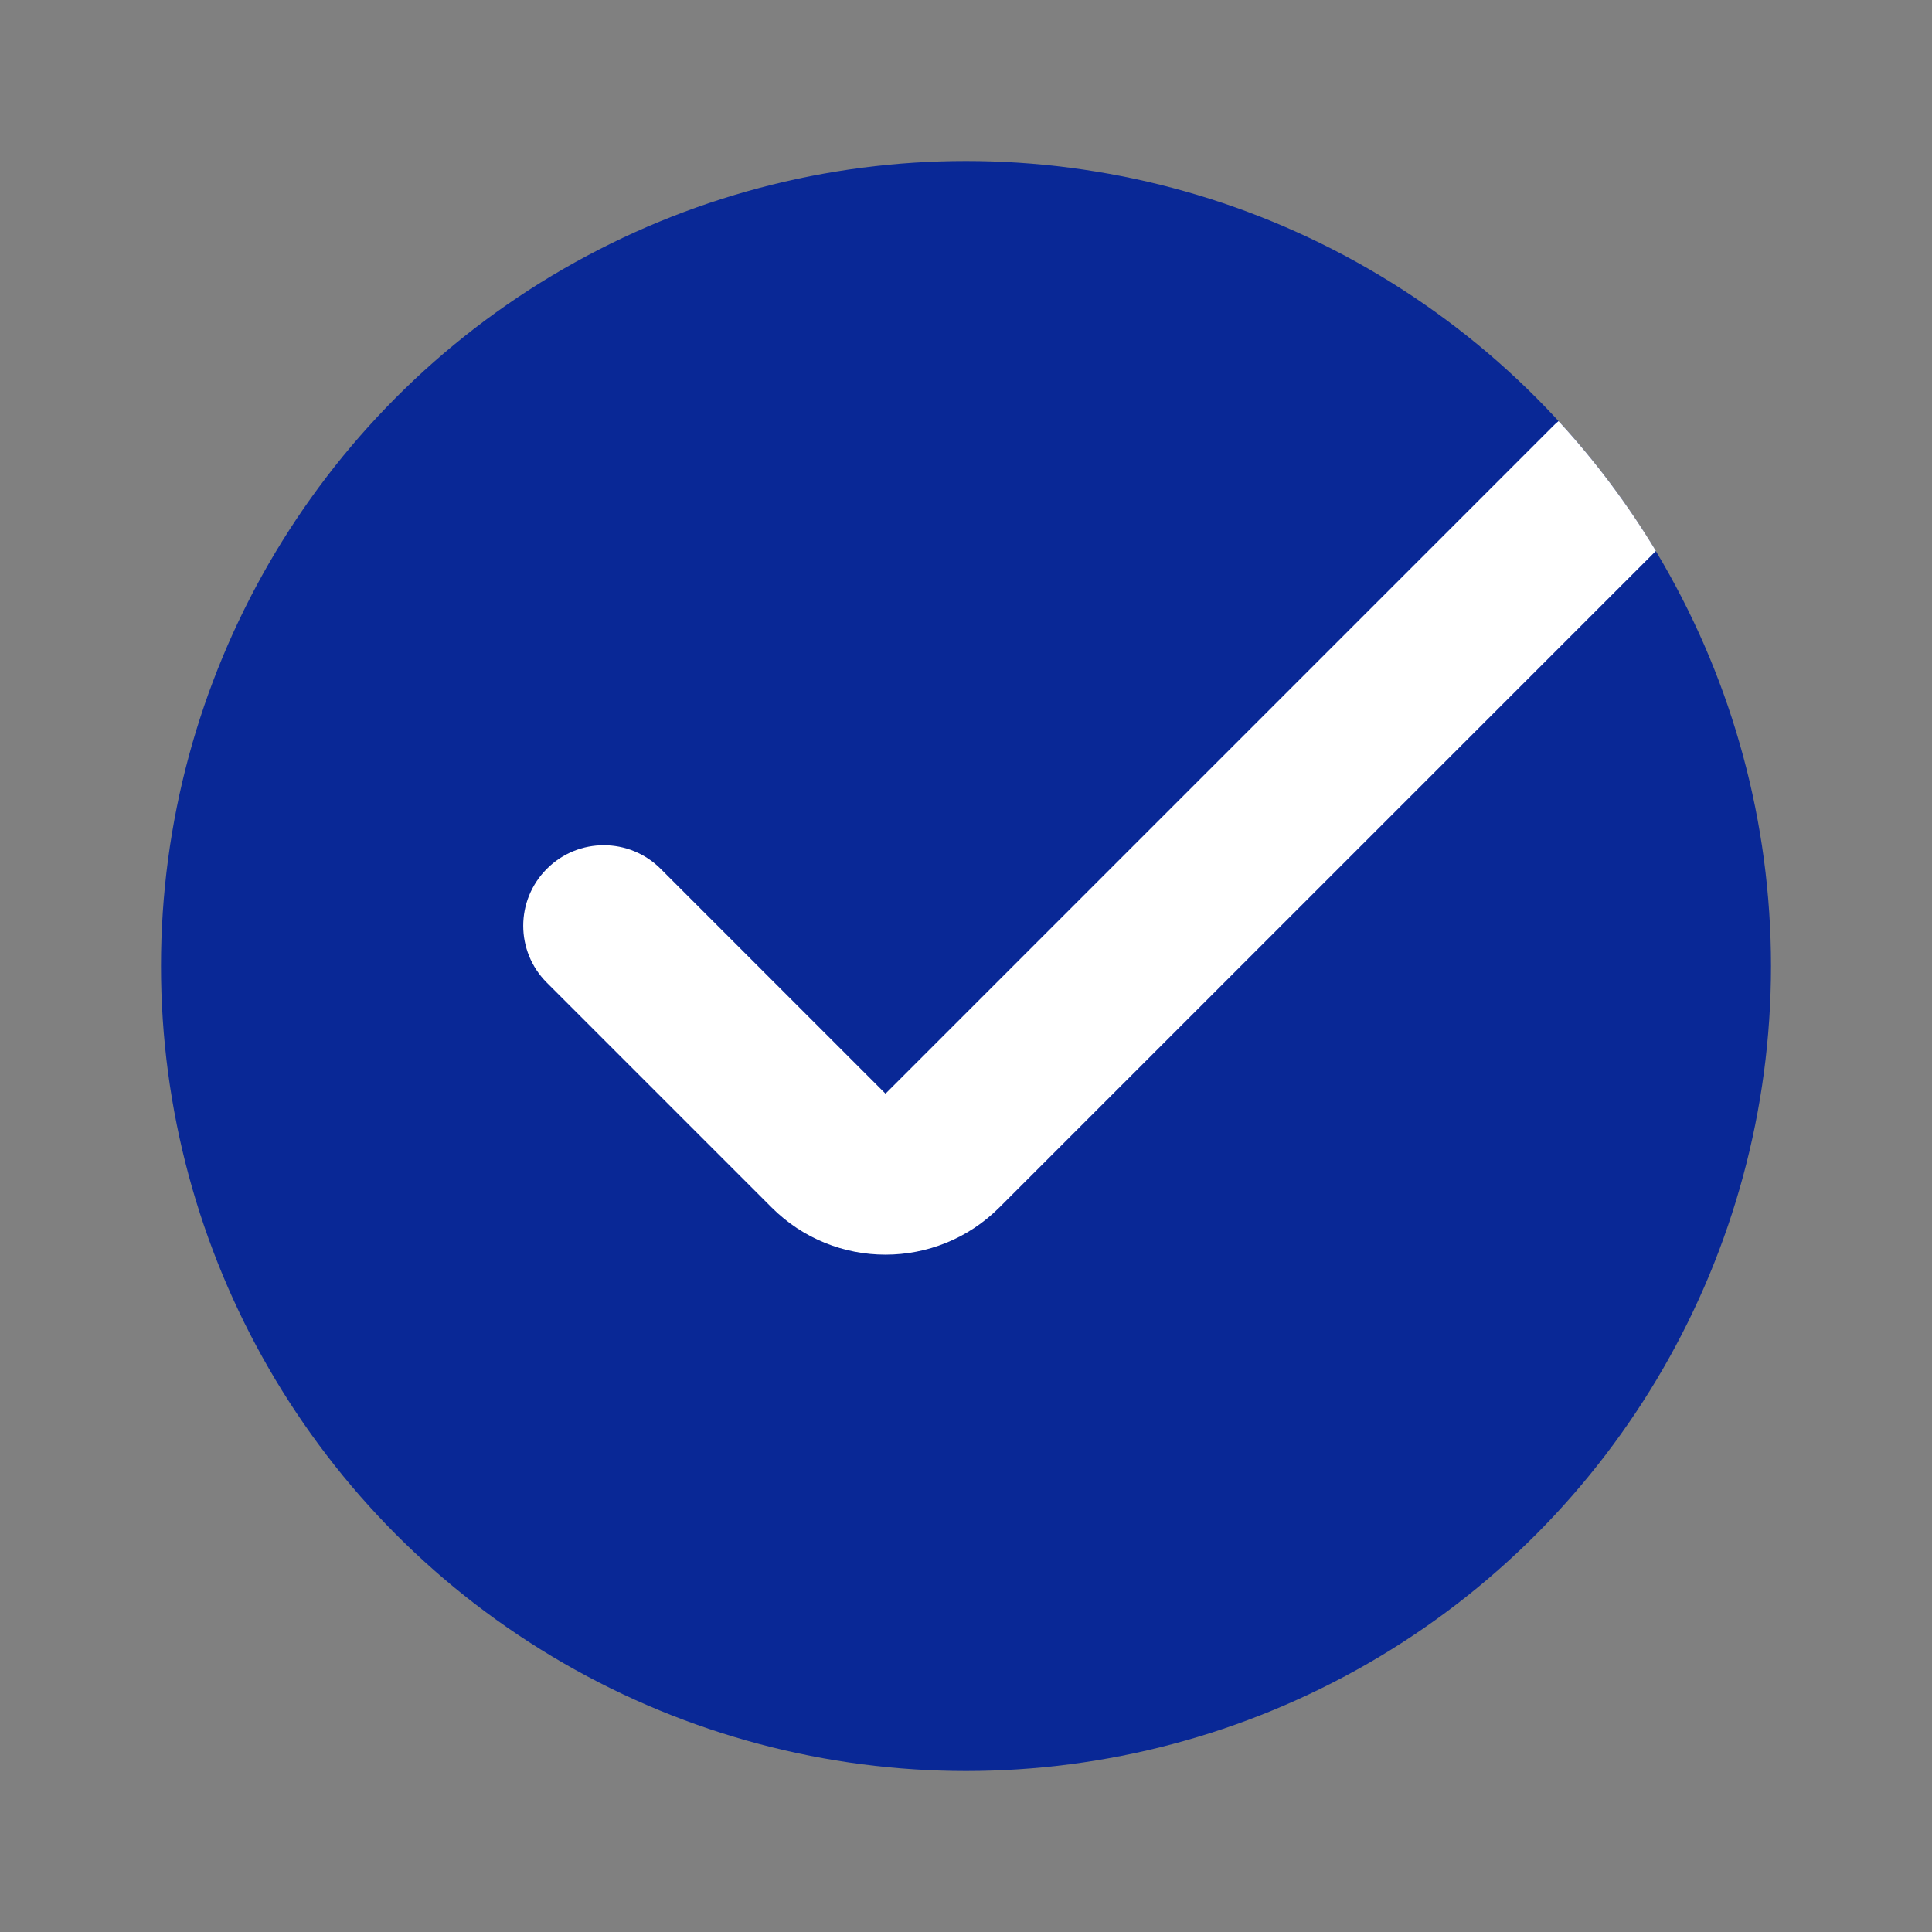 <?xml version="1.0" encoding="UTF-8"?> <svg xmlns="http://www.w3.org/2000/svg" width="24" height="24" viewBox="0 0 24 24" fill="none"><rect x="0" y="0" width="24" height="24" fill="#808080" stroke="none"/><circle cx="12" cy="12" r="10" fill="#092896"></circle><path d="M19.361 5.231C19.816 5.725 20.221 6.266 20.57 6.844L12.414 15C11.633 15.781 10.367 15.781 9.586 15L6.793 12.207C6.402 11.817 6.402 11.184 6.793 10.793C7.183 10.402 7.817 10.402 8.207 10.793L11 13.586L19.293 5.293C19.315 5.271 19.337 5.25 19.361 5.231Z" fill="white"></path></svg> 